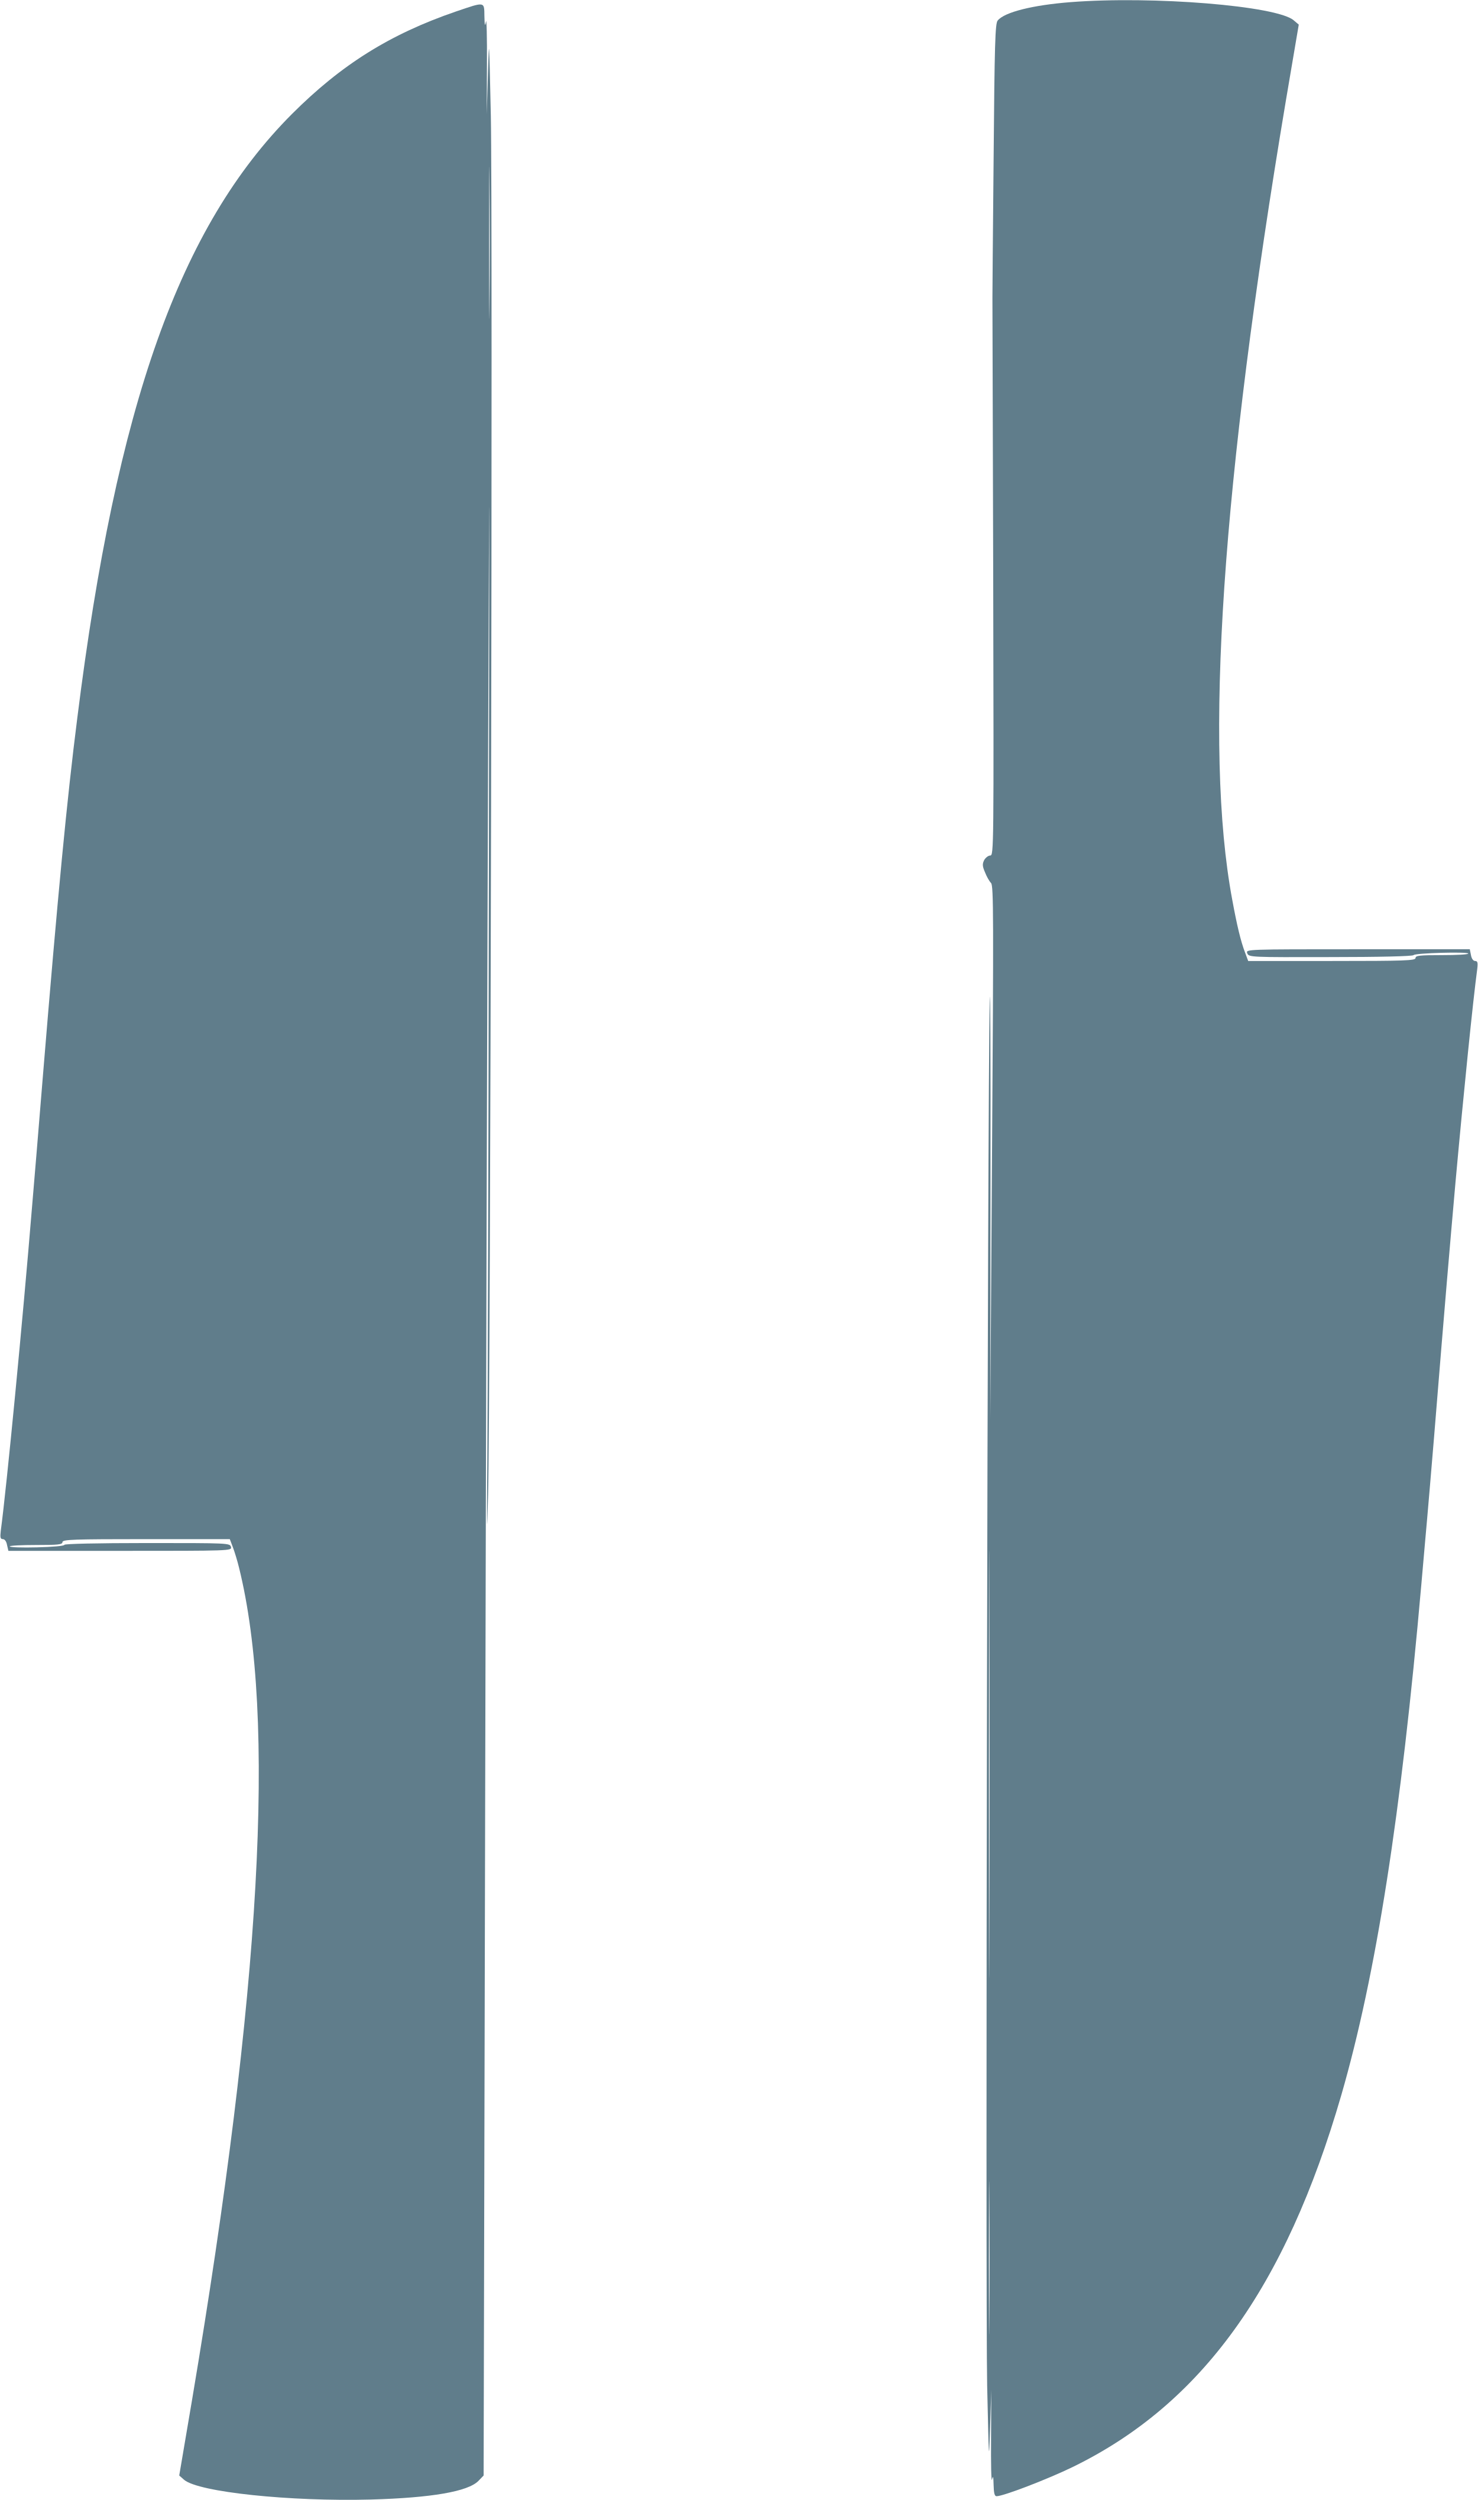 <?xml version="1.0" standalone="no"?>
<!DOCTYPE svg PUBLIC "-//W3C//DTD SVG 20010904//EN"
 "http://www.w3.org/TR/2001/REC-SVG-20010904/DTD/svg10.dtd">
<svg version="1.0" xmlns="http://www.w3.org/2000/svg"
 width="757pt" height="1280pt" viewBox="0 0 757 1280"
 preserveAspectRatio="xMidYMid meet">
<g transform="translate(0,1280) scale(0.1,-0.1)"
fill="#607d8b" stroke="none">
<path d="M5483 12789 c-193 -15 -338 -51 -373 -94 -13 -15 -16 -116 -21 -714
-4 -383 -6 -700 -6 -706 0 -5 2 -650 4 -1432 3 -1380 3 -1423 -15 -1423 -10 0
-24 -11 -31 -23 -10 -20 -10 -31 4 -63 8 -21 22 -46 31 -55 13 -14 13 -178 5
-1380 l-9 -1364 1 1205 c1 663 -1 1079 -4 925 -11 -485 -22 -6646 -13 -7080 9
-395 9 -403 15 -215 l6 195 -1 -245 c-1 -135 1 -231 5 -215 5 23 7 17 8 -27 1
-42 5 -58 15 -58 35 0 264 88 391 150 658 321 1089 918 1375 1904 178 616 306
1433 410 2616 11 129 25 282 30 340 5 58 21 243 35 413 60 739 78 944 110
1307 42 462 90 933 111 1088 4 34 2 42 -11 42 -9 0 -18 12 -21 30 l-6 30 -574
0 c-573 0 -573 0 -566 -20 8 -21 14 -21 427 -20 244 0 421 4 425 10 7 11 280
18 280 8 0 -5 -61 -8 -135 -8 -113 0 -135 -2 -135 -15 0 -13 -54 -15 -429 -15
l-428 0 -16 43 c-22 57 -42 141 -66 272 -145 778 -54 2127 275 4090 l66 389
-26 22 c-85 74 -721 126 -1143 93z m-416 -9906 c-1 -488 -2 -91 -2 882 0 974
1 1373 2 888 2 -485 2 -1281 0 -1770z m0 -1960 c-1 -175 -2 -32 -2 317 0 349
1 492 2 318 2 -175 2 -461 0 -635z"/>
<path d="M2335 12741 c-338 -116 -587 -272 -840 -525 -574 -575 -898 -1486
-1099 -3091 -53 -416 -100 -906 -176 -1830 -22 -269 -47 -573 -56 -675 -48
-584 -130 -1434 -160 -1657 -4 -35 -2 -43 11 -43 9 0 18 -12 21 -30 l7 -30
572 0 c568 0 573 0 568 20 -5 20 -14 20 -429 20 -260 0 -424 -4 -424 -9 0 -6
-61 -11 -140 -13 -77 -2 -140 0 -140 5 0 4 61 7 135 7 113 0 135 2 135 15 0
13 54 15 429 15 l428 0 16 -42 c9 -24 23 -70 31 -103 191 -768 113 -2163 -240
-4260 l-66 -389 25 -22 c74 -63 543 -112 957 -101 312 9 496 41 550 95 l27 28
8 3479 c4 1914 11 4315 15 5335 7 1790 7 1768 4 -650 -2 -1378 -6 -2712 -8
-2965 -3 -384 -2 -413 4 -175 12 449 24 6582 14 7055 -9 410 -9 415 -15 215
l-6 -205 1 255 c1 140 -2 239 -5 220 -5 -28 -7 -23 -8 28 -1 75 4 74 -146 23z
m172 -1498 c-1 -175 -2 -34 -2 312 0 347 1 490 2 318 2 -171 2 -455 0 -630z"/>
</g>
</svg>
